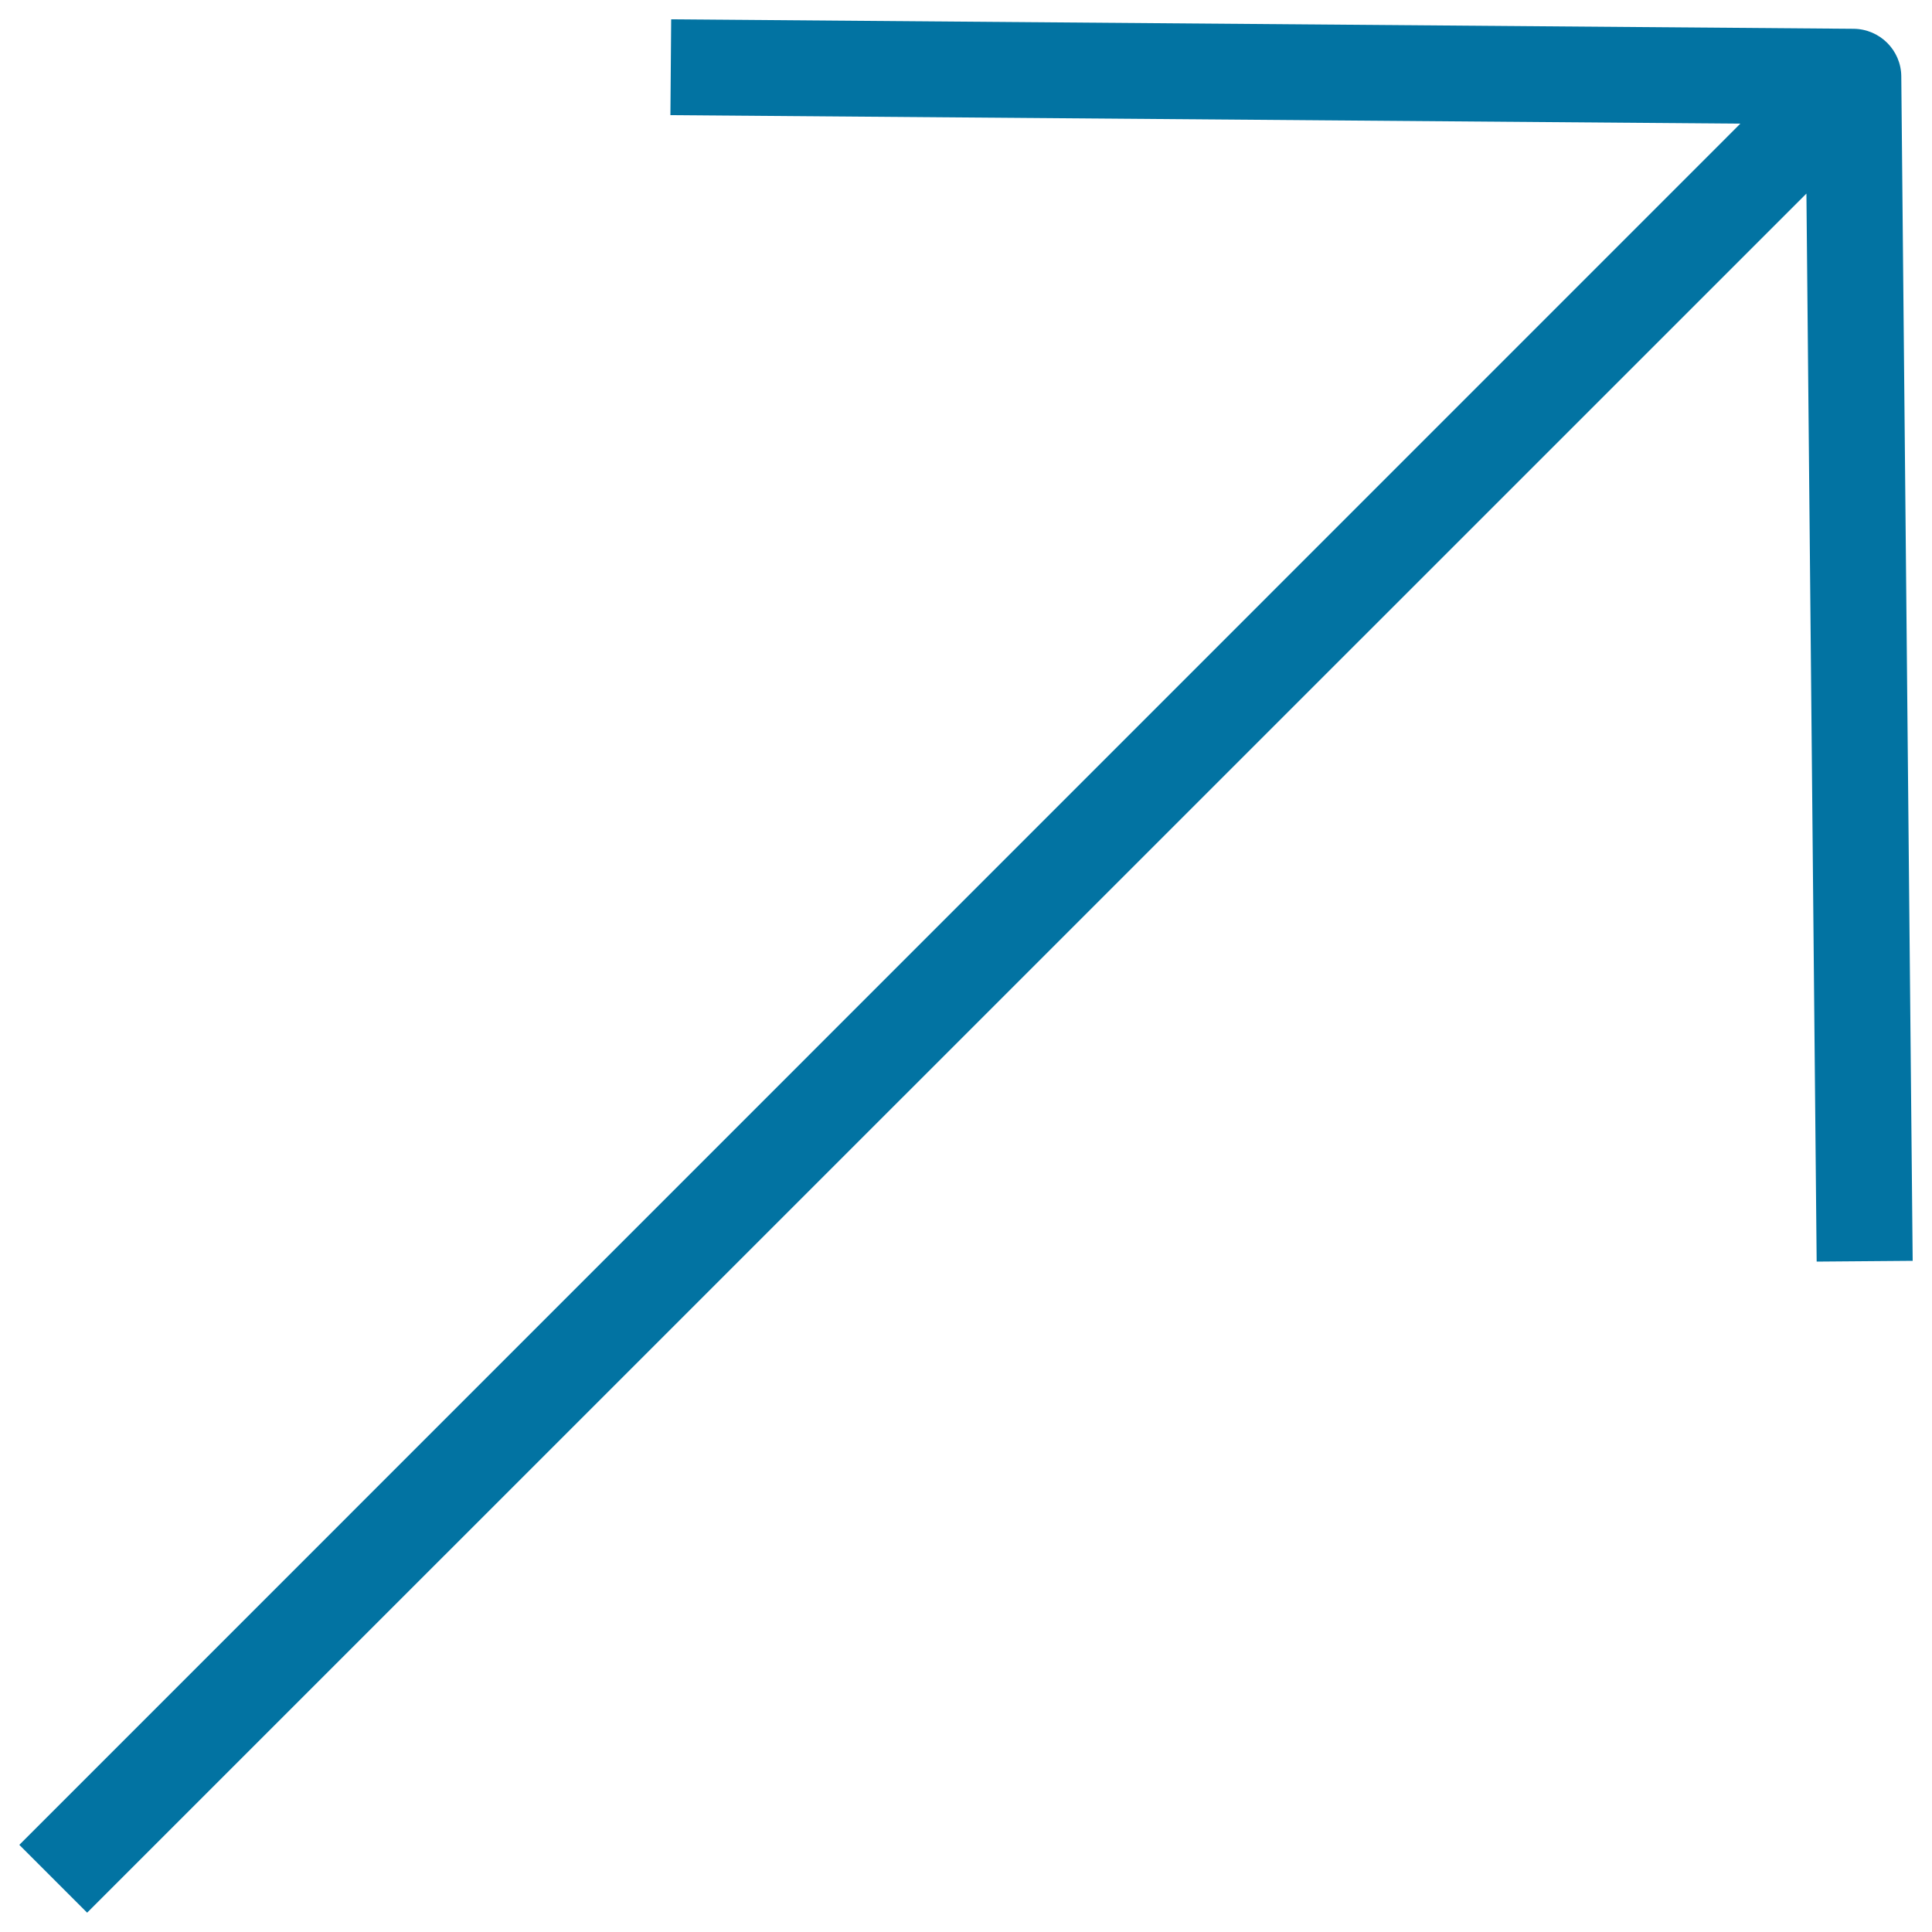 <svg xmlns="http://www.w3.org/2000/svg" viewBox="0 0 1000 1000" style="fill:#0273a2">
<title>Up Arrow SVG icon</title>
<path d="M990,652.6l-5.9-613.1c-0.1-13.5-11.1-24.5-24.7-24.6l-612-4.9L347,59.6l553.8,4.4L10,954.9l35.1,35.1L935,100.2l5.3,552.8L990,652.6z"/>
</svg>